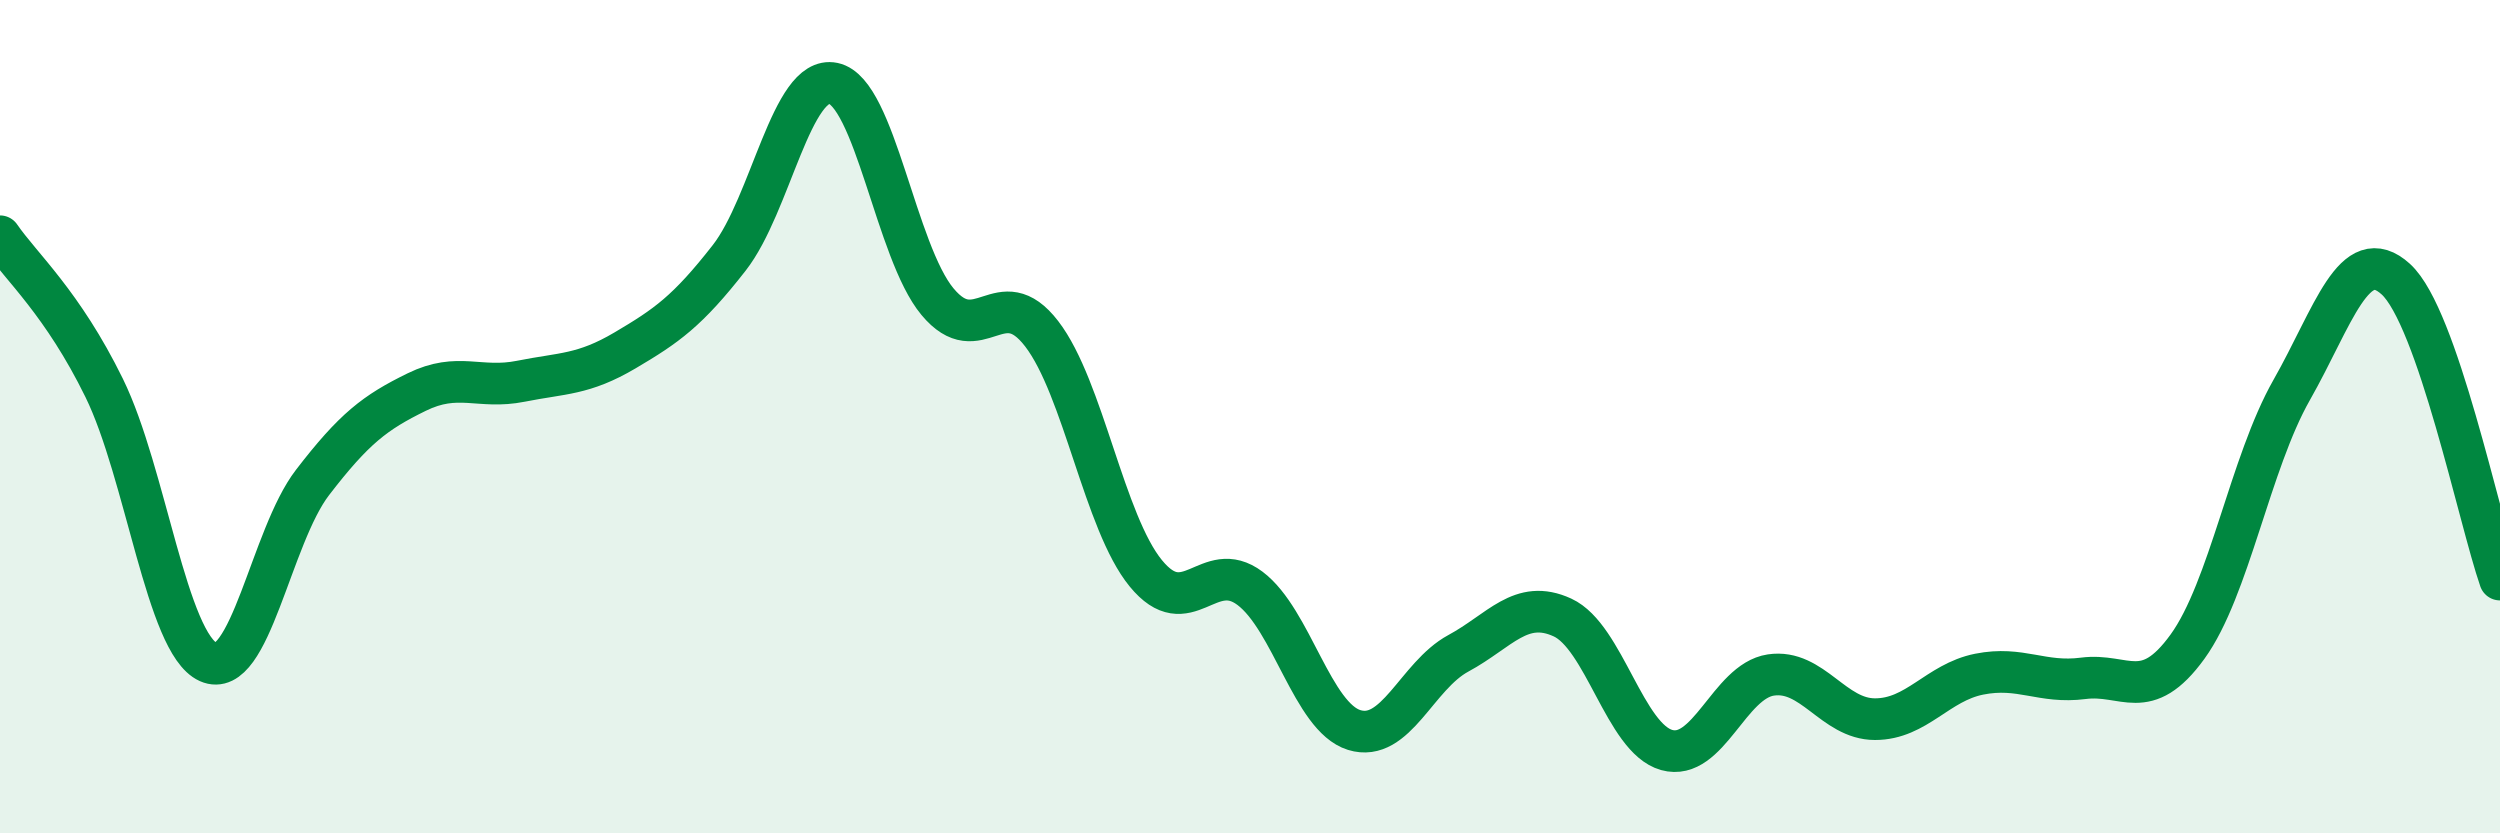 
    <svg width="60" height="20" viewBox="0 0 60 20" xmlns="http://www.w3.org/2000/svg">
      <path
        d="M 0,5.67 C 0.5,6.4 1.5,7.27 2.5,9.31 C 3.5,11.35 4,15.44 5,15.89 C 6,16.34 6.5,12.88 7.5,11.58 C 8.5,10.28 9,9.9 10,9.41 C 11,8.92 11.5,9.35 12.5,9.15 C 13.5,8.95 14,9 15,8.41 C 16,7.82 16.5,7.47 17.5,6.19 C 18.5,4.91 19,1.79 20,2 C 21,2.21 21.5,6.04 22.5,7.24 C 23.5,8.44 24,6.71 25,8.01 C 26,9.31 26.5,12.54 27.5,13.76 C 28.5,14.98 29,13.37 30,14.12 C 31,14.87 31.5,17.21 32.5,17.52 C 33.5,17.83 34,16.22 35,15.68 C 36,15.14 36.5,14.36 37.5,14.82 C 38.5,15.28 39,17.72 40,18 C 41,18.28 41.5,16.35 42.5,16.2 C 43.5,16.05 44,17.26 45,17.26 C 46,17.26 46.5,16.38 47.5,16.18 C 48.5,15.98 49,16.41 50,16.28 C 51,16.15 51.5,16.9 52.5,15.52 C 53.5,14.14 54,11.12 55,9.36 C 56,7.6 56.5,5.79 57.5,6.7 C 58.5,7.61 59.5,12.47 60,13.91L60 20L0 20Z"
        fill="#008740"
        opacity="0.1"
        stroke-linecap="round"
        stroke-linejoin="round"
      />
      <path
        d="M 0,5.67 C 0.5,6.4 1.5,7.27 2.5,9.31 C 3.5,11.35 4,15.44 5,15.89 C 6,16.34 6.5,12.88 7.5,11.58 C 8.5,10.28 9,9.9 10,9.41 C 11,8.92 11.5,9.35 12.5,9.15 C 13.5,8.95 14,9 15,8.41 C 16,7.82 16.5,7.47 17.5,6.19 C 18.5,4.91 19,1.79 20,2 C 21,2.21 21.5,6.04 22.5,7.24 C 23.5,8.44 24,6.71 25,8.01 C 26,9.31 26.5,12.54 27.5,13.76 C 28.5,14.98 29,13.37 30,14.12 C 31,14.87 31.5,17.21 32.5,17.52 C 33.5,17.83 34,16.22 35,15.68 C 36,15.14 36.5,14.36 37.5,14.82 C 38.5,15.28 39,17.72 40,18 C 41,18.28 41.5,16.35 42.5,16.2 C 43.5,16.05 44,17.26 45,17.26 C 46,17.26 46.5,16.38 47.5,16.18 C 48.5,15.98 49,16.41 50,16.28 C 51,16.15 51.5,16.9 52.5,15.52 C 53.5,14.14 54,11.12 55,9.36 C 56,7.6 56.5,5.79 57.5,6.7 C 58.5,7.61 59.5,12.47 60,13.91"
        stroke="#008740"
        stroke-width="1"
        fill="none"
        stroke-linecap="round"
        stroke-linejoin="round"
      />
    </svg>
  